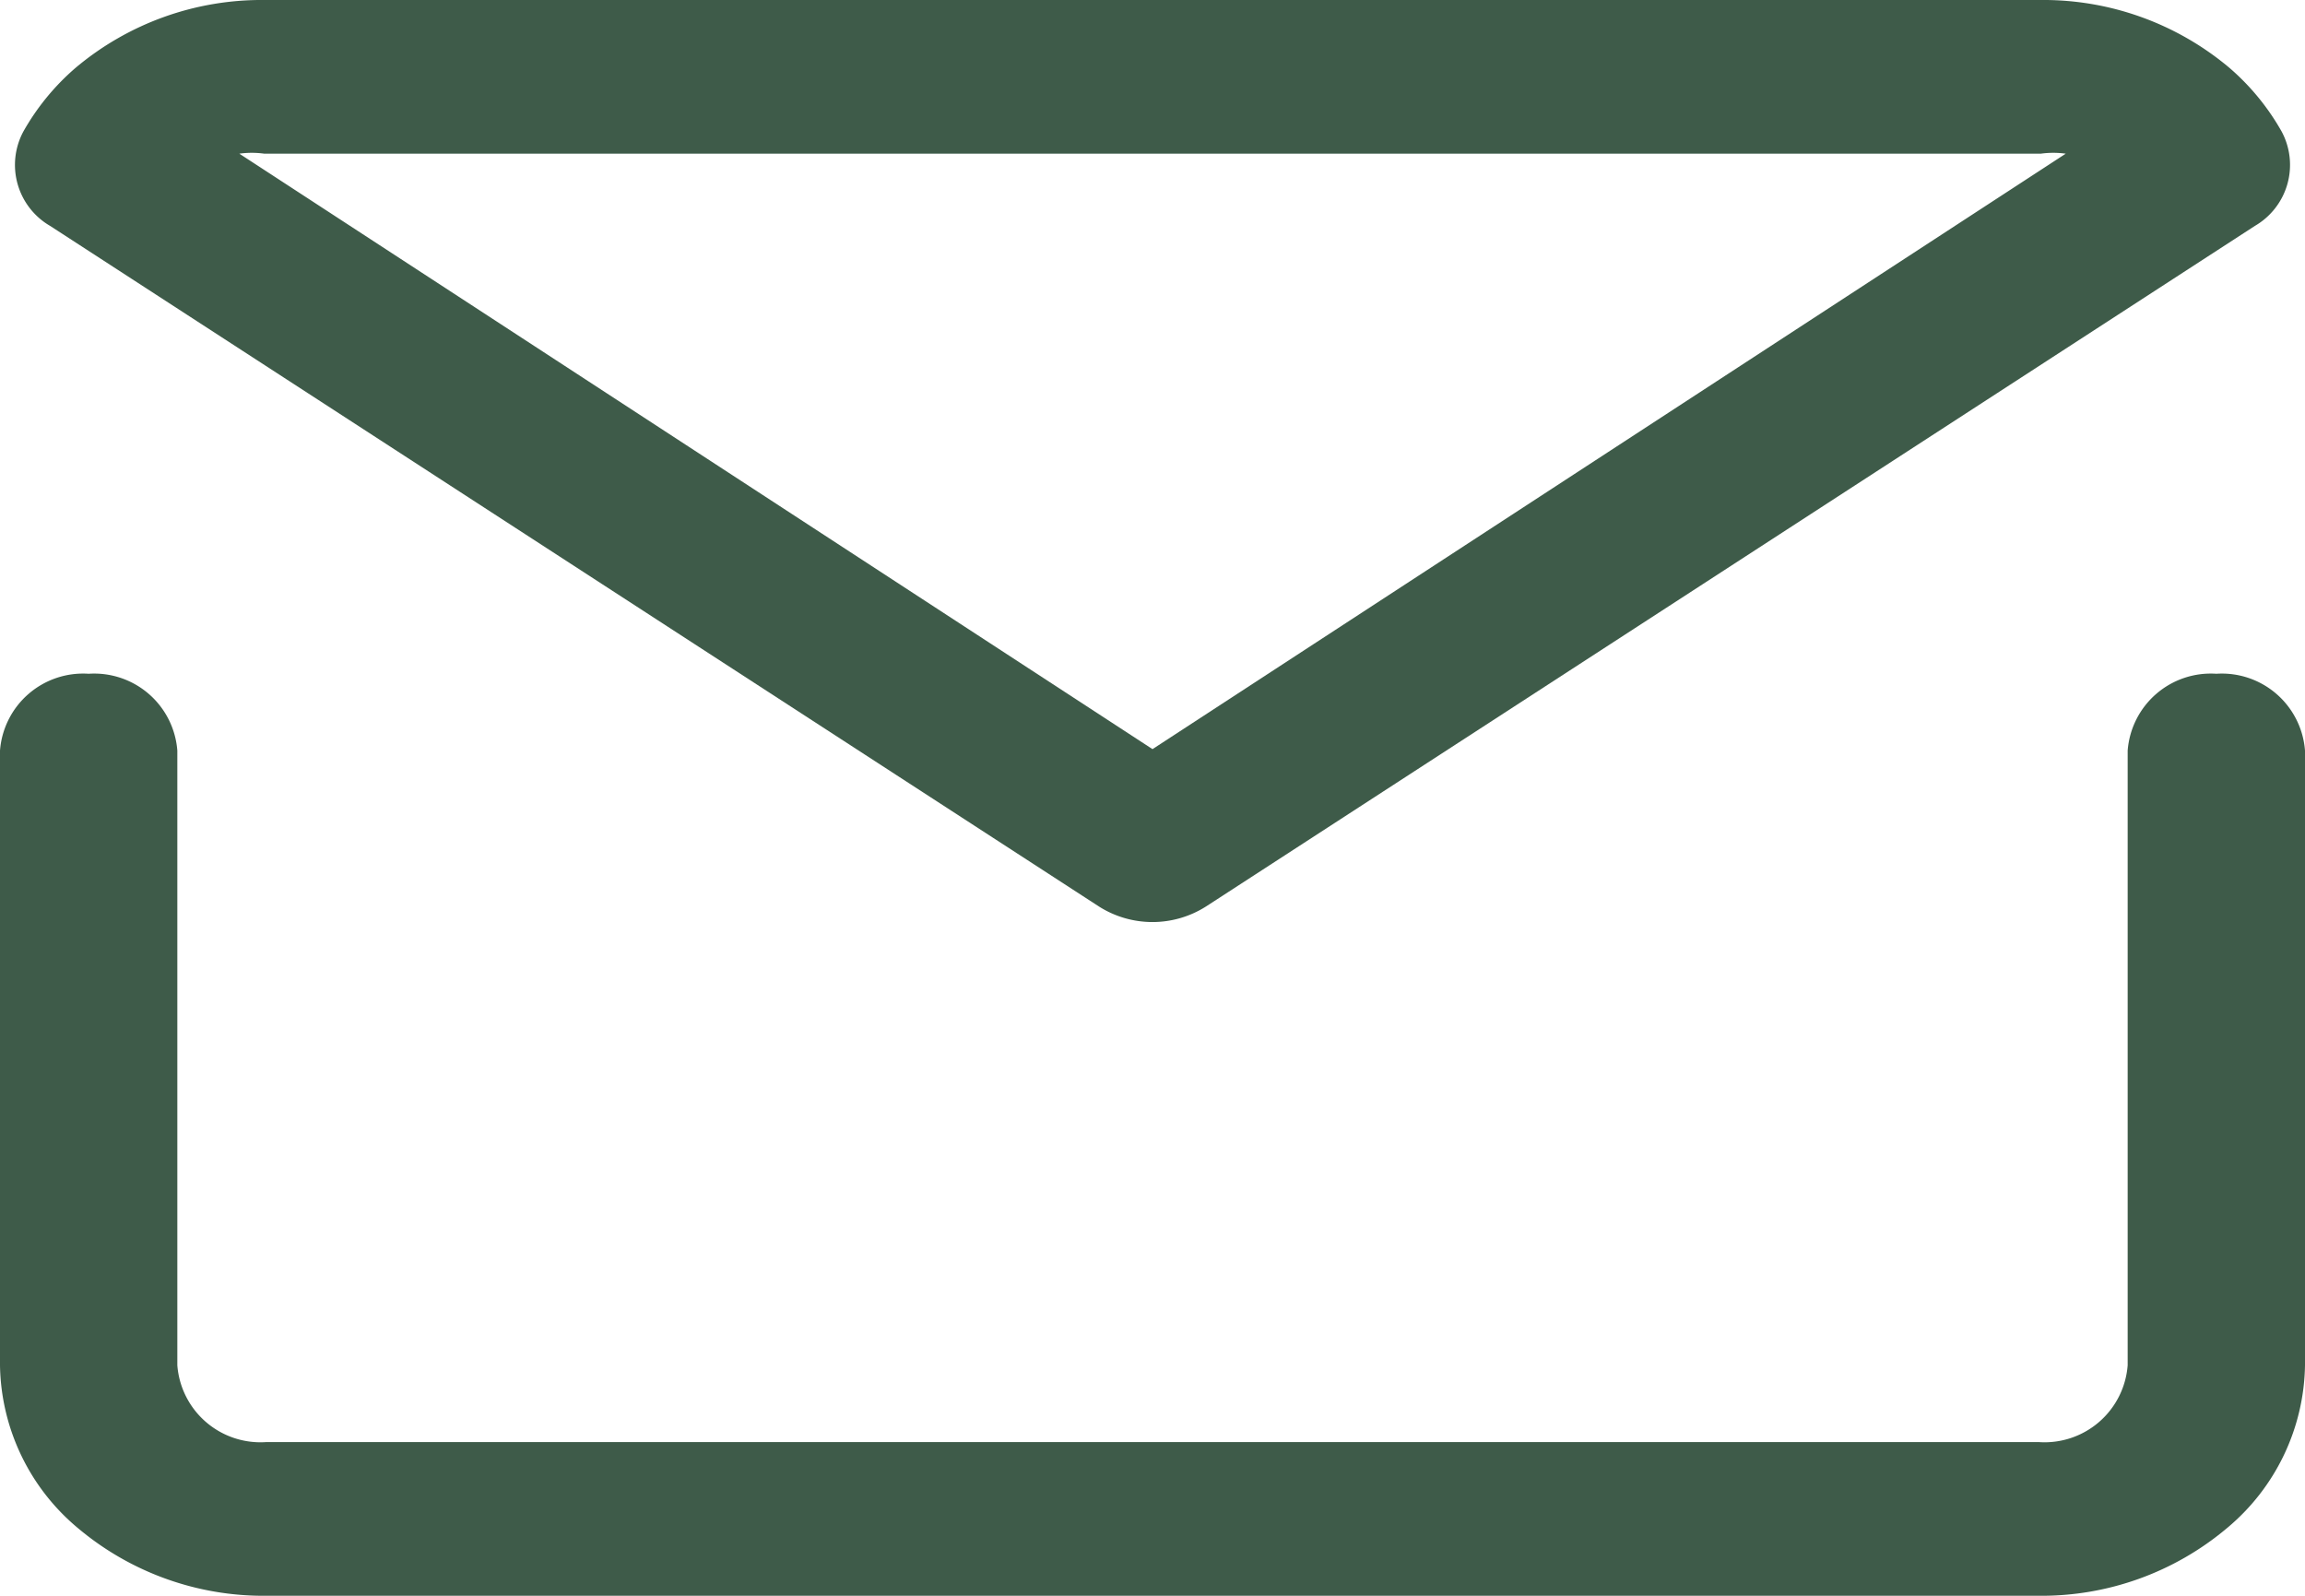 <svg id="mail_email_e-mail_letter" data-name="mail email e-mail letter" xmlns="http://www.w3.org/2000/svg" width="30" height="20.769" viewBox="0 0 30 20.769">
  <path id="Caminho_10013" data-name="Caminho 10013" d="M31.846,13a1.085,1.085,0,0,0-1.154,1v8a1.085,1.085,0,0,1-1.154,1H6.462a1.085,1.085,0,0,1-1.154-1V14a1.085,1.085,0,0,0-1.154-1A1.085,1.085,0,0,0,3,14v8a2.813,2.813,0,0,0,1.015,2.12A3.748,3.748,0,0,0,6.462,25H29.538a3.748,3.748,0,0,0,2.446-.88A2.813,2.813,0,0,0,33,22V14A1.085,1.085,0,0,0,31.846,13Z" transform="translate(-3 -4.231)" fill="#3e5b49"/>
  <path id="Caminho_10014" data-name="Caminho 10014" d="M17.306,18.8a1.3,1.3,0,0,0,1.387,0L32.348,9.94a.918.918,0,0,0,.347-1.23,3.109,3.109,0,0,0-.682-.83A3.76,3.76,0,0,0,29.562,7H6.438a3.76,3.76,0,0,0-2.451.88,3.109,3.109,0,0,0-.682.83.918.918,0,0,0,.347,1.23ZM6.438,9H29.562a1.2,1.2,0,0,1,.324,0L18,16.75,6.115,9a1.2,1.2,0,0,1,.324,0Z" transform="translate(-3 -7)" fill="#3e5b49"/>
</svg>
